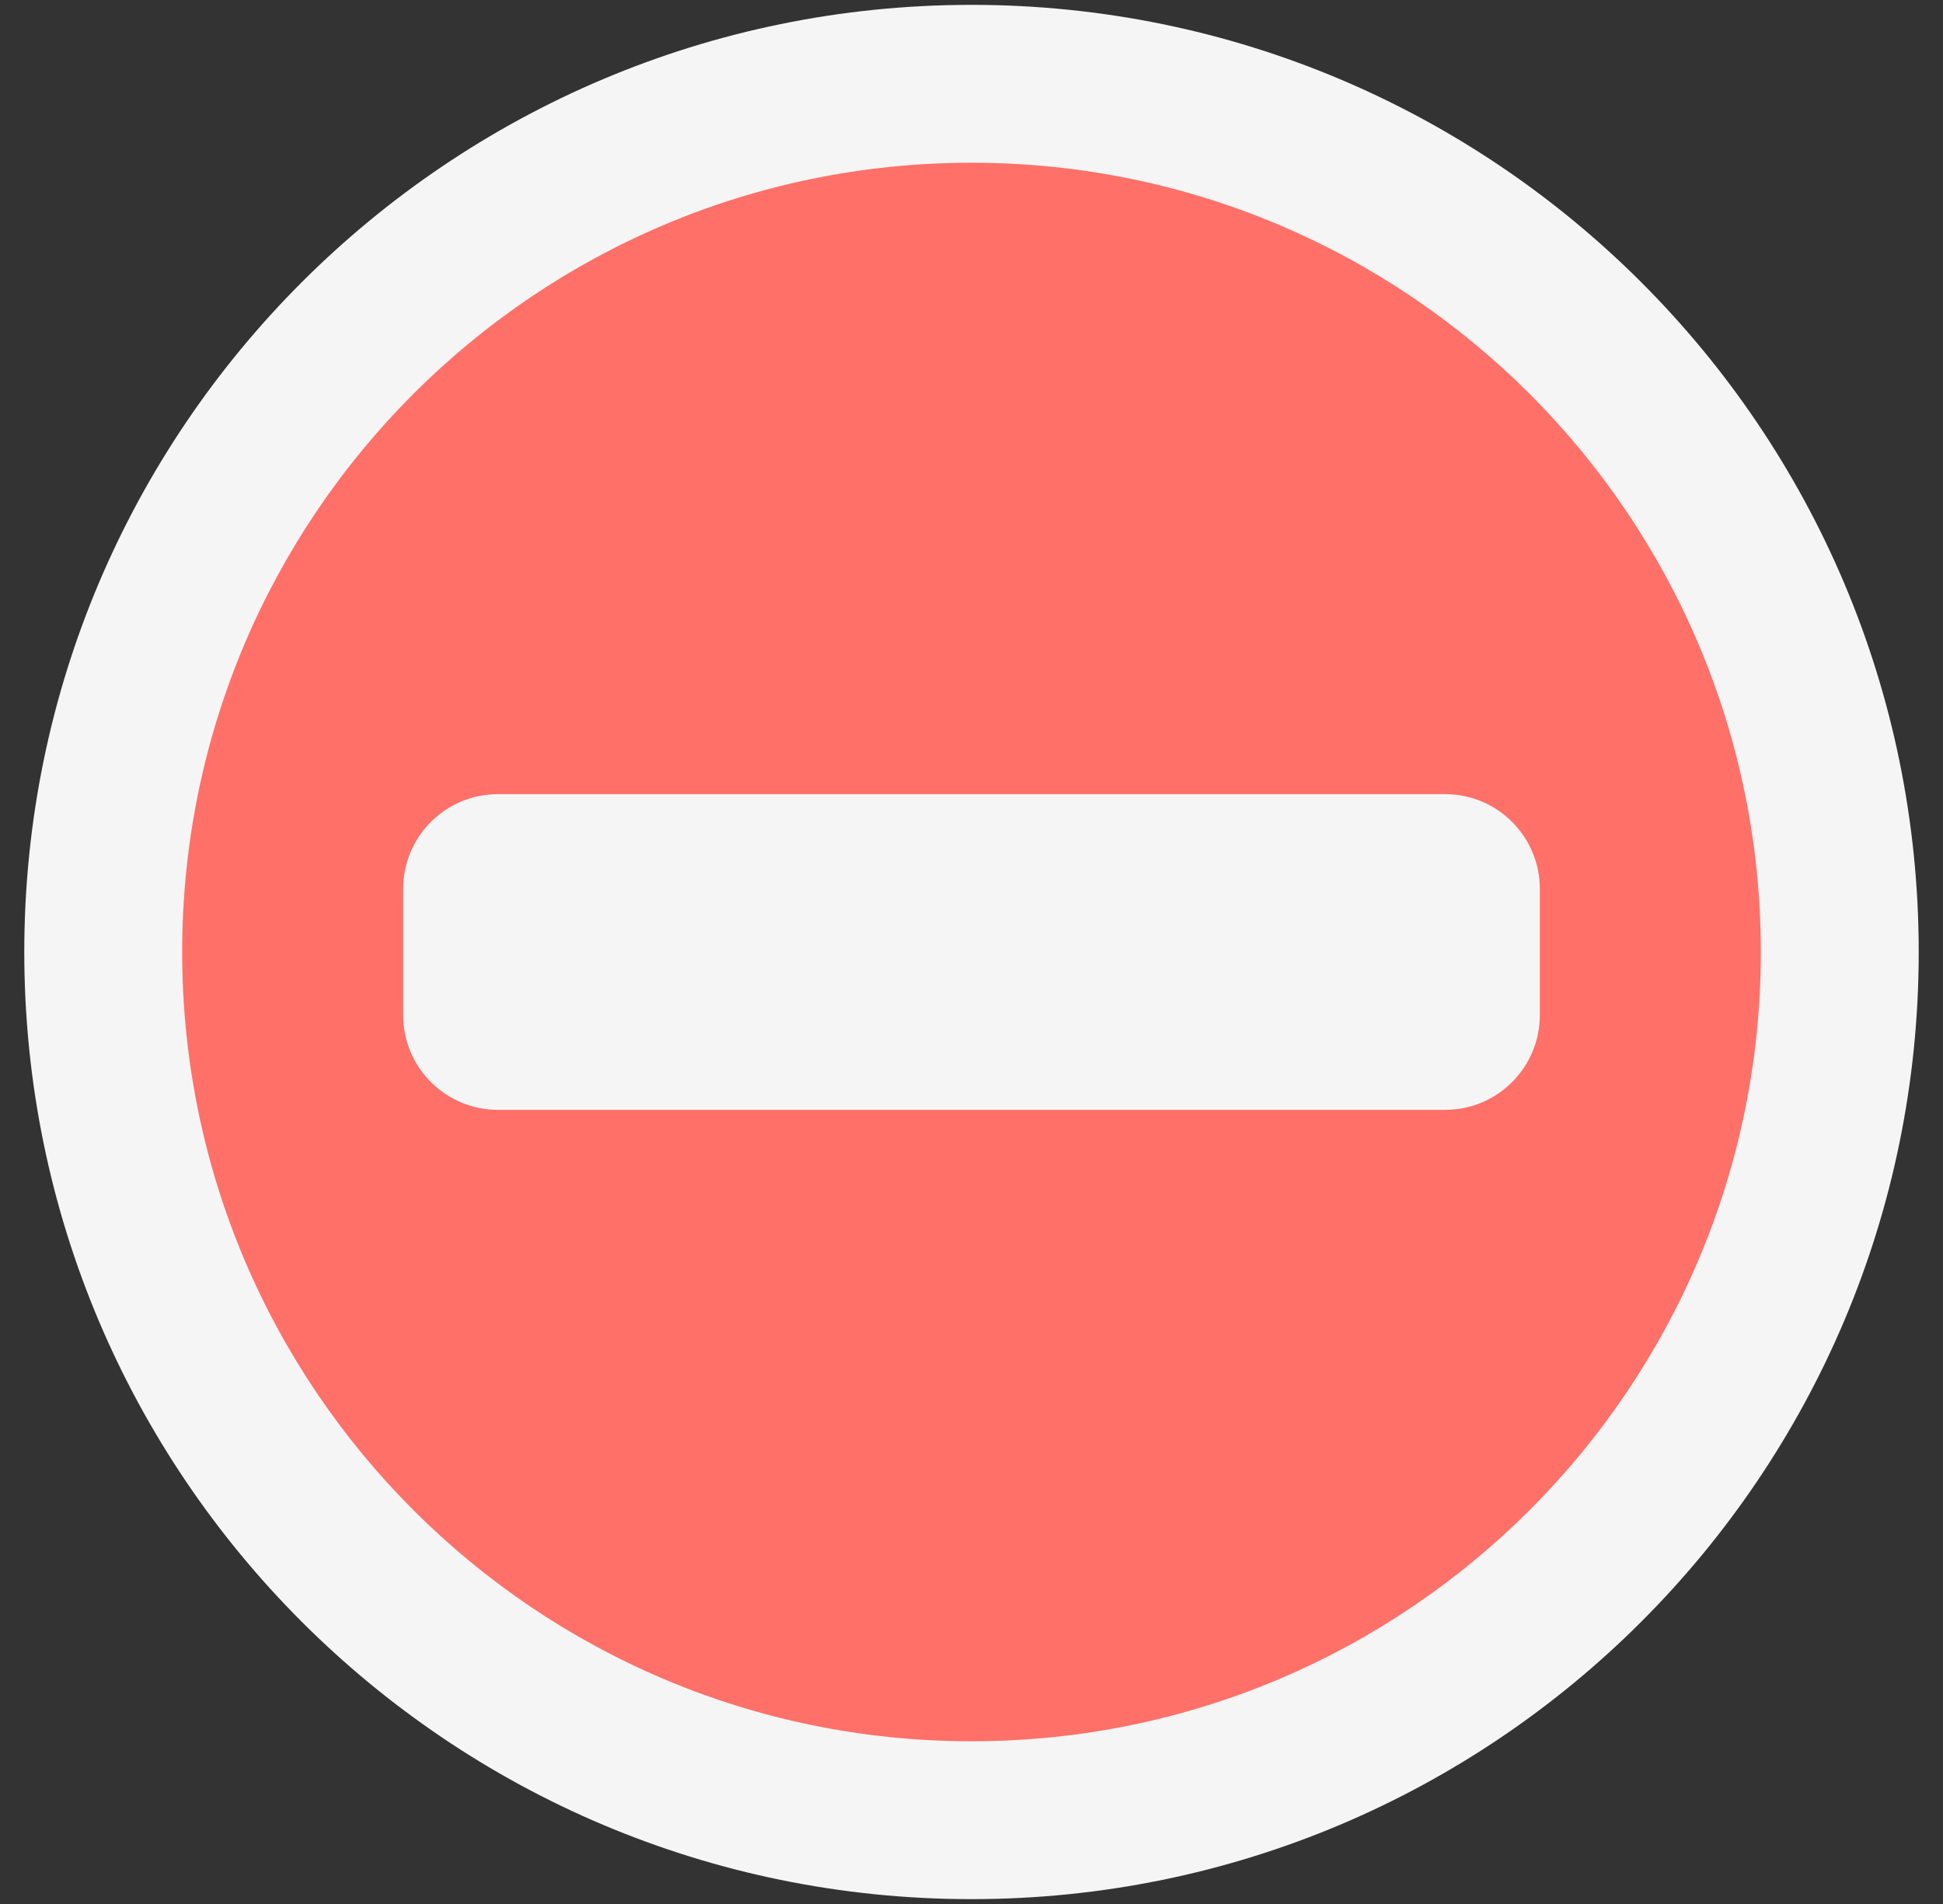 <svg width="50" height="49" viewBox="0 0 50 49" fill="none" xmlns="http://www.w3.org/2000/svg">
<rect x="0" y="0" width="50" height="49" fill="#333333" stroke="none"/>
<path d="M25 48.875C38.462 48.875 49.375 37.962 49.375 24.5C49.375 11.038 38.462 0.125 25 0.125C11.538 0.125 0.625 11.038 0.625 24.5C0.625 37.962 11.538 48.875 25 48.875Z" fill="#F5F5F5"/>
<path d="M25 44.812C36.218 44.812 45.312 35.718 45.312 24.5C45.312 13.282 36.218 4.188 25 4.188C13.782 4.188 4.688 13.282 4.688 24.5C4.688 35.718 13.782 44.812 25 44.812Z" fill="#FF7069"/>
<path d="M37.188 20.438H12.812C11.466 20.438 10.375 21.529 10.375 22.875V26.125C10.375 27.471 11.466 28.562 12.812 28.562H37.188C38.534 28.562 39.625 27.471 39.625 26.125V22.875C39.625 21.529 38.534 20.438 37.188 20.438Z" fill="#F5F5F5"/>
</svg>
